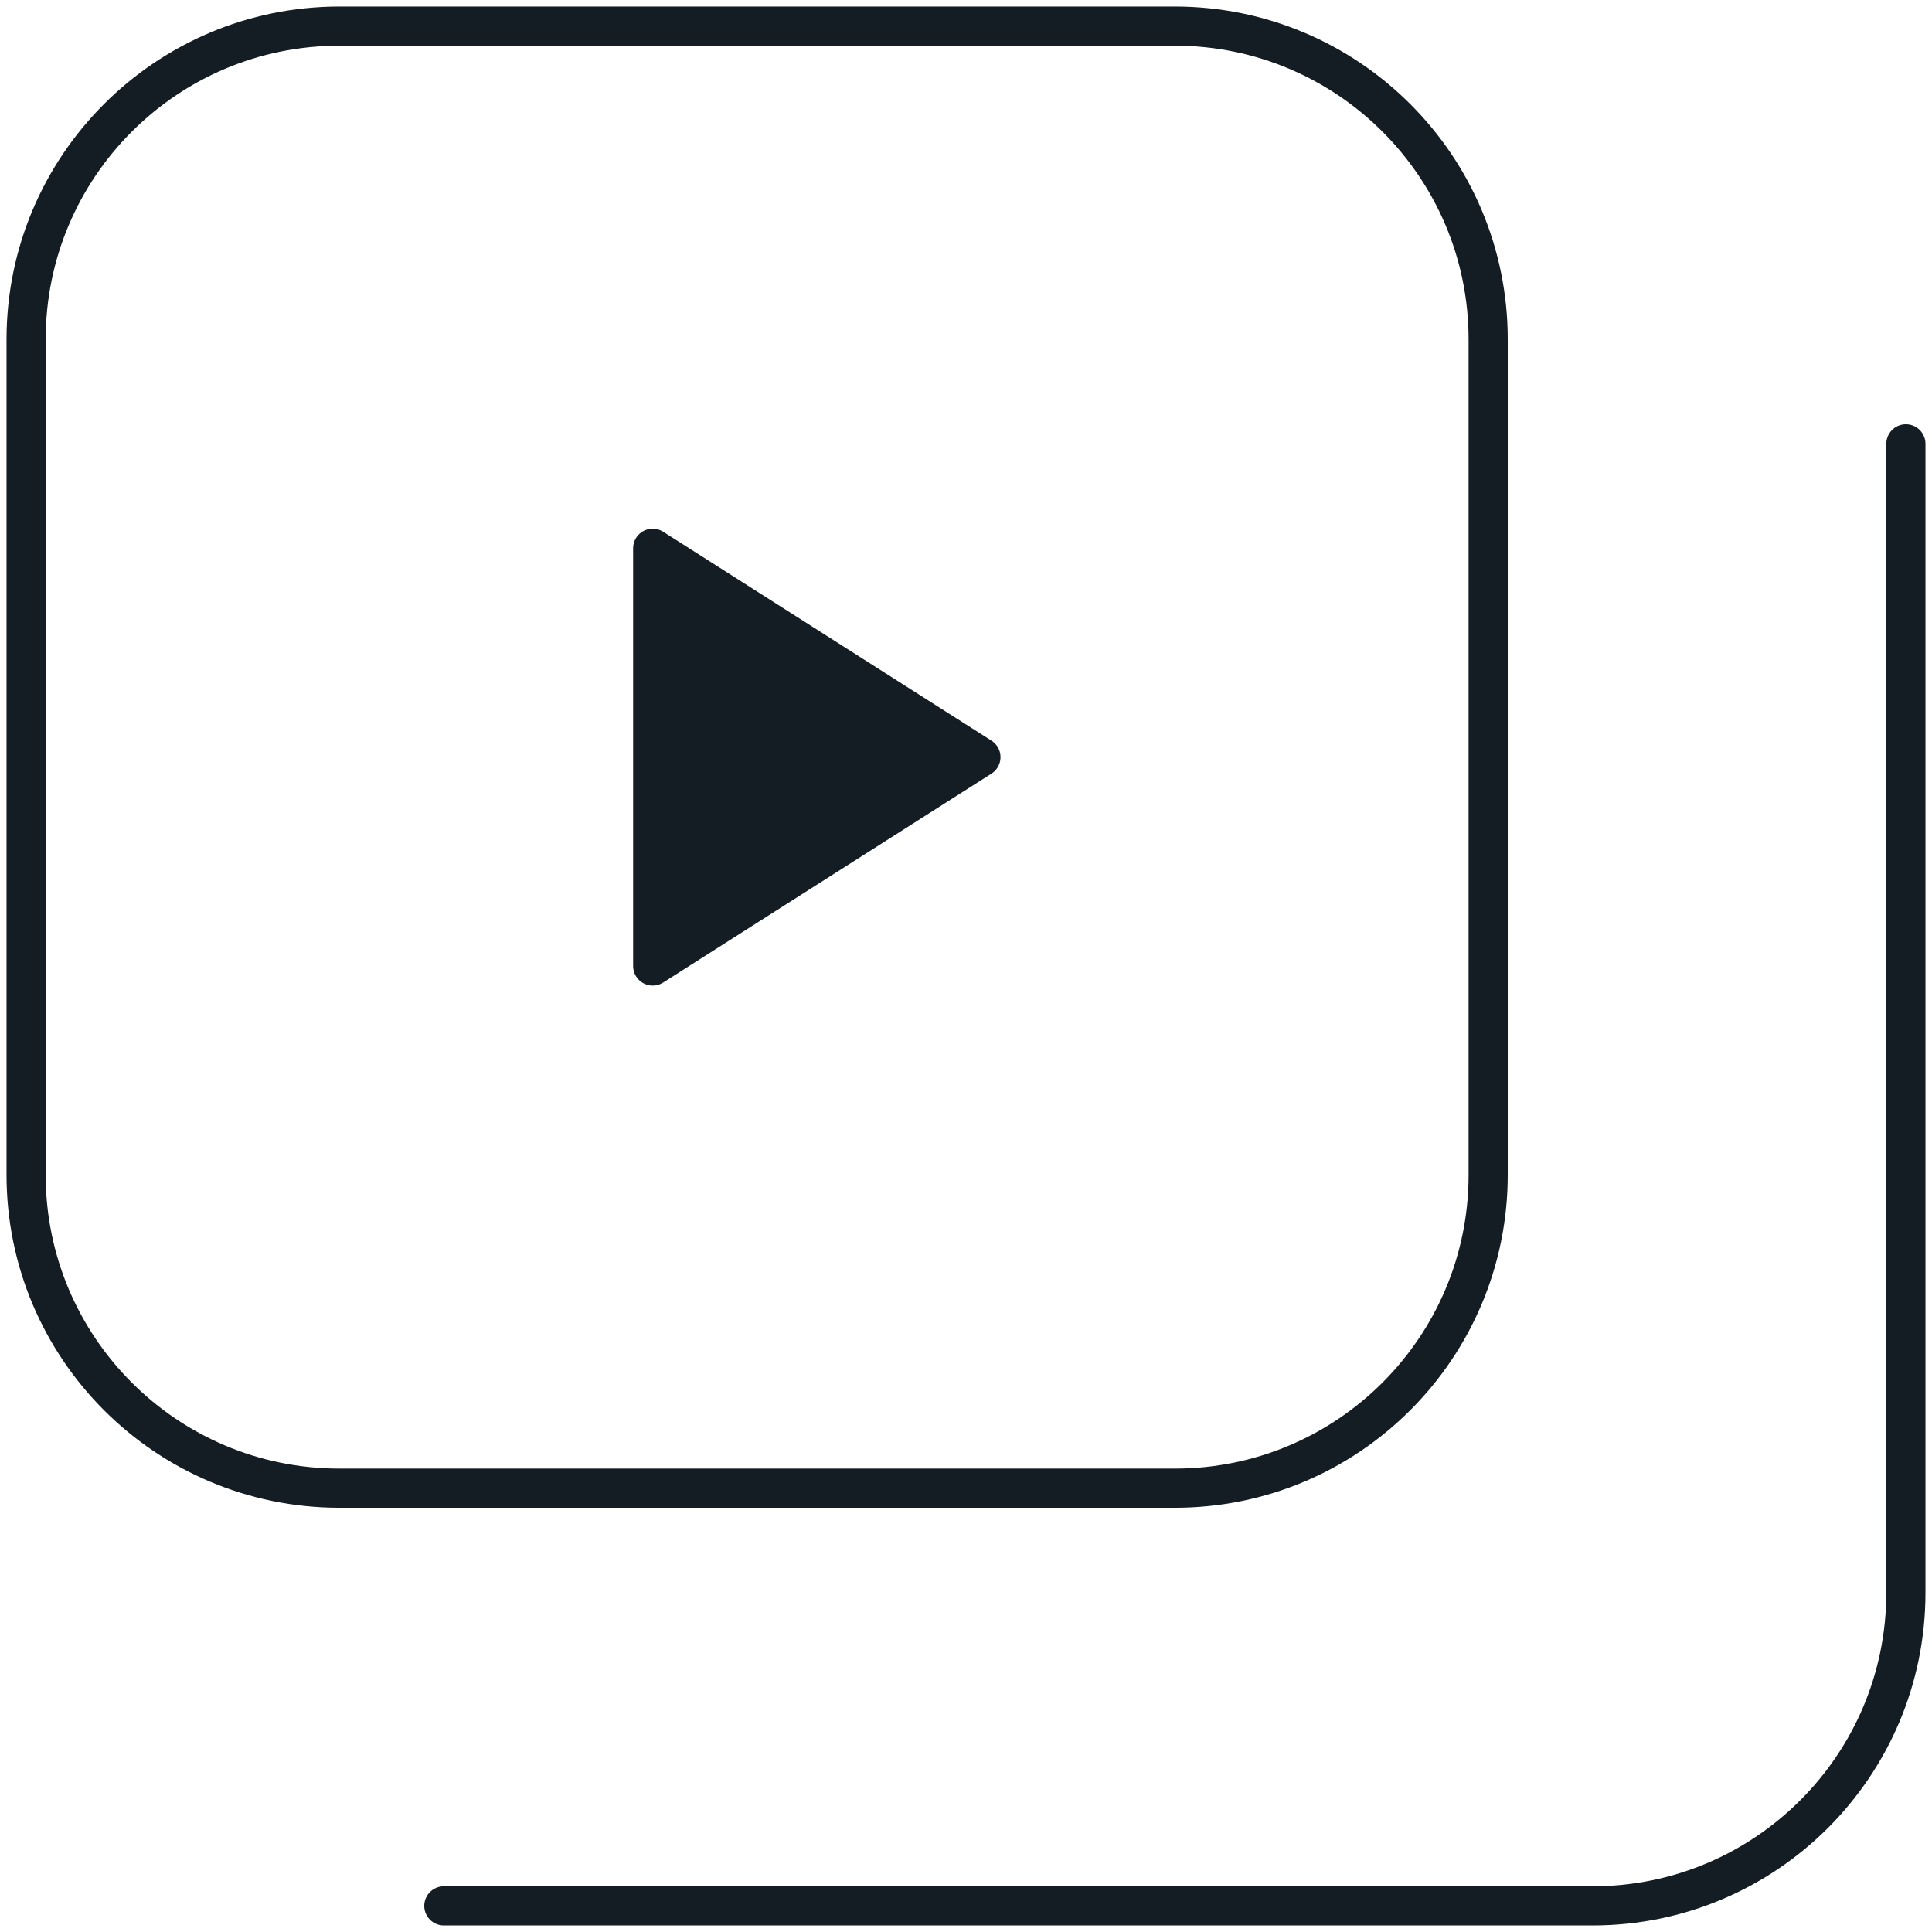 <svg width="74" height="74" viewBox="0 0 74 74" fill="none" xmlns="http://www.w3.org/2000/svg">
<path d="M25 37V21L37.571 29L25 37Z" fill="#141C24"/>
<path d="M73 17V61C73 67.627 67.627 73 61 73H17M13 57H45C51.627 57 57 51.627 57 45V13C57 6.373 51.627 1 45 1H13C6.373 1 1 6.373 1 13V45C1 51.627 6.373 57 13 57ZM25 37V21L37.571 29L25 37Z" stroke="#141C24" stroke-width="1.5" stroke-linecap="round" stroke-linejoin="round"/>
</svg>
